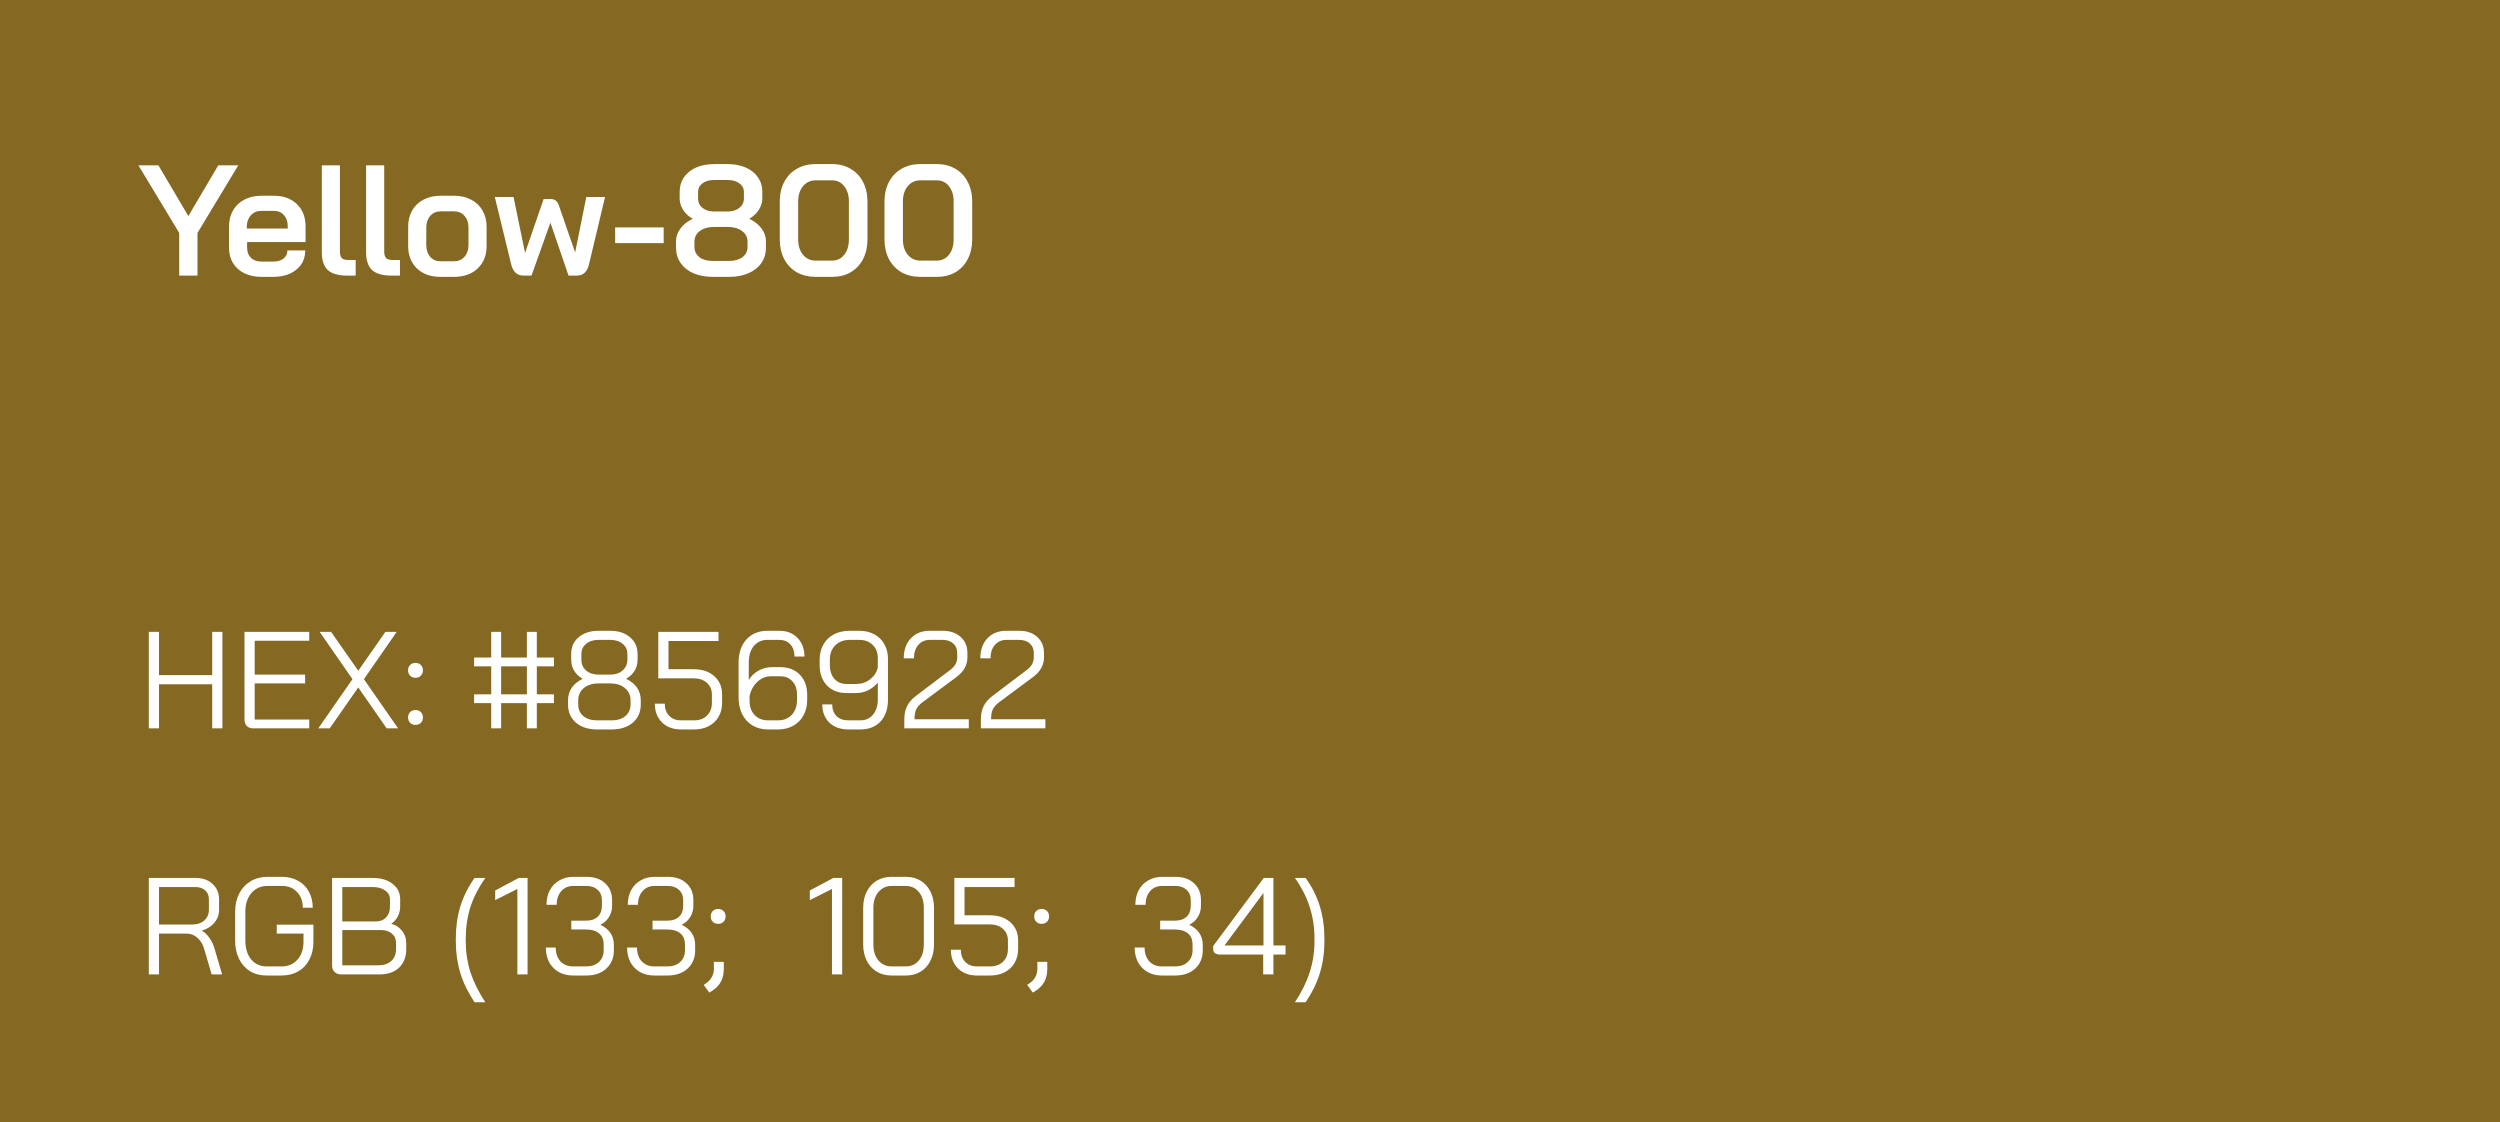 <svg width="254" height="114" viewBox="0 0 254 114" fill="none" xmlns="http://www.w3.org/2000/svg">
<rect width="254" height="114" fill="#856922"/>
<path d="M18.208 23.664L14.064 16.8H16.096L19.136 21.952L22.176 16.8H24.208L20.064 23.664V28H18.208V23.664ZM26.547 28.128C25.896 28.128 25.32 28.005 24.819 27.76C24.328 27.515 23.944 27.168 23.666 26.72C23.4 26.272 23.267 25.755 23.267 25.168V23.024C23.267 22.405 23.4 21.861 23.666 21.392C23.944 20.912 24.328 20.544 24.819 20.288C25.32 20.021 25.896 19.888 26.547 19.888H27.826C28.797 19.888 29.576 20.171 30.163 20.736C30.749 21.301 31.043 22.053 31.043 22.992V24.592H25.107V25.168C25.107 25.595 25.235 25.936 25.491 26.192C25.757 26.448 26.109 26.576 26.547 26.576H27.779C28.205 26.576 28.547 26.475 28.802 26.272C29.069 26.059 29.203 25.781 29.203 25.44H31.011C31.011 26.251 30.712 26.901 30.114 27.392C29.517 27.883 28.733 28.128 27.762 28.128H26.547ZM29.235 23.216V22.992C29.235 22.523 29.107 22.144 28.851 21.856C28.595 21.568 28.259 21.424 27.843 21.424H26.547C26.109 21.424 25.752 21.579 25.474 21.888C25.208 22.187 25.075 22.581 25.075 23.072V23.216H29.235ZM35.272 28C34.376 28 33.72 27.813 33.304 27.44C32.898 27.056 32.696 26.453 32.696 25.632V16.8H34.536V25.552C34.536 25.861 34.6 26.085 34.728 26.224C34.856 26.352 35.069 26.416 35.368 26.416H36.136V28H35.272ZM39.772 28C38.876 28 38.22 27.813 37.804 27.44C37.398 27.056 37.196 26.453 37.196 25.632V16.8H39.036V25.552C39.036 25.861 39.1 26.085 39.228 26.224C39.356 26.352 39.569 26.416 39.868 26.416H40.636V28H39.772ZM44.734 28.128C43.752 28.128 42.963 27.845 42.366 27.28C41.768 26.704 41.47 25.947 41.47 25.008V23.024C41.47 22.405 41.603 21.861 41.87 21.392C42.147 20.912 42.531 20.544 43.022 20.288C43.523 20.021 44.099 19.888 44.75 19.888H46.158C46.808 19.888 47.379 20.021 47.87 20.288C48.371 20.544 48.755 20.912 49.022 21.392C49.299 21.861 49.438 22.405 49.438 23.024V25.008C49.438 25.947 49.134 26.704 48.526 27.28C47.928 27.845 47.128 28.128 46.126 28.128H44.734ZM46.11 26.544C46.558 26.544 46.915 26.395 47.182 26.096C47.459 25.787 47.598 25.387 47.598 24.896V23.12C47.598 22.629 47.464 22.235 47.198 21.936C46.931 21.627 46.574 21.472 46.126 21.472H44.782C44.334 21.472 43.976 21.627 43.71 21.936C43.443 22.235 43.31 22.629 43.31 23.12V24.896C43.31 25.387 43.443 25.787 43.71 26.096C43.976 26.395 44.323 26.544 44.75 26.544H46.11ZM61.473 20.016L59.841 26.864C59.66 27.621 59.249 28 58.609 28H57.761L55.921 22.624L54.001 28H53.169C52.54 28 52.129 27.621 51.937 26.864L50.273 20.016H52.177L53.345 25.696L55.233 20.224H55.937C56.151 20.224 56.321 20.272 56.449 20.368C56.588 20.464 56.694 20.619 56.769 20.832L58.433 25.648L59.569 20.016H61.473ZM62.501 23.104H67.429V24.704H62.501V23.104ZM72.397 28.128C71.661 28.128 71.01 28.005 70.445 27.76C69.89 27.515 69.458 27.168 69.149 26.72C68.839 26.272 68.685 25.755 68.685 25.168V24.512C68.685 24.053 68.834 23.621 69.133 23.216C69.431 22.811 69.842 22.485 70.365 22.24V22.224C69.959 21.989 69.639 21.691 69.405 21.328C69.17 20.955 69.053 20.565 69.053 20.16V19.488C69.053 18.933 69.197 18.443 69.485 18.016C69.783 17.589 70.194 17.259 70.717 17.024C71.25 16.789 71.863 16.672 72.557 16.672H73.933C74.626 16.672 75.239 16.789 75.773 17.024C76.306 17.259 76.717 17.589 77.005 18.016C77.303 18.443 77.453 18.933 77.453 19.488V20.16C77.453 20.555 77.335 20.939 77.101 21.312C76.866 21.675 76.546 21.979 76.141 22.224V22.24C76.663 22.485 77.074 22.811 77.373 23.216C77.671 23.621 77.821 24.053 77.821 24.512V25.168C77.821 25.755 77.666 26.272 77.357 26.72C77.047 27.168 76.61 27.515 76.045 27.76C75.479 28.005 74.829 28.128 74.093 28.128H72.397ZM73.933 21.488C74.423 21.488 74.818 21.365 75.117 21.12C75.426 20.875 75.581 20.555 75.581 20.16V19.504C75.581 19.141 75.426 18.848 75.117 18.624C74.818 18.4 74.423 18.288 73.933 18.288H72.557C72.066 18.288 71.671 18.4 71.373 18.624C71.074 18.848 70.925 19.141 70.925 19.504V20.16C70.925 20.555 71.074 20.875 71.373 21.12C71.671 21.365 72.066 21.488 72.557 21.488H73.933ZM74.093 26.512C74.647 26.512 75.095 26.384 75.437 26.128C75.778 25.861 75.949 25.515 75.949 25.088V24.544C75.949 24.096 75.762 23.739 75.389 23.472C75.026 23.195 74.541 23.056 73.933 23.056H72.557C71.959 23.056 71.474 23.195 71.101 23.472C70.738 23.739 70.557 24.096 70.557 24.544V25.088C70.557 25.515 70.722 25.861 71.053 26.128C71.394 26.384 71.842 26.512 72.397 26.512H74.093ZM82.855 28.128C82.141 28.128 81.506 27.973 80.951 27.664C80.407 27.344 79.981 26.896 79.671 26.32C79.373 25.733 79.223 25.061 79.223 24.304V20.496C79.223 19.739 79.373 19.072 79.671 18.496C79.981 17.909 80.407 17.461 80.951 17.152C81.506 16.832 82.141 16.672 82.855 16.672H84.551C85.255 16.672 85.879 16.832 86.423 17.152C86.967 17.461 87.389 17.909 87.687 18.496C87.986 19.072 88.135 19.739 88.135 20.496V24.304C88.135 25.061 87.986 25.733 87.687 26.32C87.389 26.896 86.967 27.344 86.423 27.664C85.89 27.973 85.266 28.128 84.551 28.128H82.855ZM84.519 26.48C85.042 26.48 85.458 26.283 85.767 25.888C86.087 25.493 86.247 24.976 86.247 24.336V20.464C86.247 19.824 86.087 19.307 85.767 18.912C85.458 18.517 85.042 18.32 84.519 18.32H82.887C82.354 18.32 81.922 18.517 81.591 18.912C81.261 19.307 81.095 19.824 81.095 20.464V24.336C81.095 24.976 81.261 25.493 81.591 25.888C81.922 26.283 82.354 26.48 82.887 26.48H84.519ZM93.496 28.128C92.781 28.128 92.147 27.973 91.592 27.664C91.048 27.344 90.621 26.896 90.312 26.32C90.013 25.733 89.864 25.061 89.864 24.304V20.496C89.864 19.739 90.013 19.072 90.312 18.496C90.621 17.909 91.048 17.461 91.592 17.152C92.147 16.832 92.781 16.672 93.496 16.672H95.192C95.896 16.672 96.52 16.832 97.064 17.152C97.608 17.461 98.029 17.909 98.328 18.496C98.627 19.072 98.776 19.739 98.776 20.496V24.304C98.776 25.061 98.627 25.733 98.328 26.32C98.029 26.896 97.608 27.344 97.064 27.664C96.531 27.973 95.907 28.128 95.192 28.128H93.496ZM95.16 26.48C95.683 26.48 96.099 26.283 96.408 25.888C96.728 25.493 96.888 24.976 96.888 24.336V20.464C96.888 19.824 96.728 19.307 96.408 18.912C96.099 18.517 95.683 18.32 95.16 18.32H93.528C92.995 18.32 92.563 18.517 92.232 18.912C91.901 19.307 91.736 19.824 91.736 20.464V24.336C91.736 24.976 91.901 25.493 92.232 25.888C92.563 26.283 92.995 26.48 93.528 26.48H95.16Z" fill="white"/>
<path d="M15.12 64.2H16.156V68.596H21.56V64.2H22.596V74H21.56V69.52H16.156V74H15.12V64.2ZM25.751 74C25.461 74 25.237 73.921 25.079 73.762C24.92 73.594 24.841 73.365 24.841 73.076V64.2H31.421V65.096H25.877V68.54H31.001V69.436H25.877V73.104H31.421V74H25.751ZM35.811 69.002L32.479 64.2H33.641L36.399 68.148L39.157 64.2H40.305L36.973 69.002L40.445 74H39.283L36.399 69.842L33.501 74H32.339L35.811 69.002ZM42.214 68.862C41.99 68.862 41.808 68.792 41.668 68.652C41.528 68.512 41.458 68.33 41.458 68.106C41.458 67.882 41.528 67.7 41.668 67.56C41.808 67.42 41.99 67.35 42.214 67.35C42.438 67.35 42.62 67.42 42.76 67.56C42.9 67.7 42.97 67.882 42.97 68.106C42.97 68.33 42.9 68.512 42.76 68.652C42.62 68.792 42.438 68.862 42.214 68.862ZM42.214 73.65C41.99 73.65 41.808 73.58 41.668 73.44C41.528 73.3 41.458 73.118 41.458 72.894C41.458 72.67 41.528 72.488 41.668 72.348C41.808 72.208 41.99 72.138 42.214 72.138C42.438 72.138 42.62 72.208 42.76 72.348C42.9 72.488 42.97 72.67 42.97 72.894C42.97 73.118 42.9 73.3 42.76 73.44C42.62 73.58 42.438 73.65 42.214 73.65ZM49.907 71.438H48.171V70.542H49.907V67.7H48.171V66.804H49.907V64.2H50.915V66.804H53.533V64.2H54.541V66.804H56.277V67.7H54.541V70.542H56.277V71.438H54.541V74H53.533V71.438H50.915V74H49.907V71.438ZM53.533 70.542V67.7H50.915V70.542H53.533ZM60.664 74.112C59.778 74.112 59.064 73.883 58.522 73.426C57.981 72.959 57.71 72.343 57.71 71.578V71.158C57.71 70.691 57.832 70.271 58.074 69.898C58.326 69.525 58.695 69.217 59.18 68.974V68.96C58.807 68.736 58.522 68.461 58.326 68.134C58.13 67.798 58.032 67.425 58.032 67.014V66.454C58.032 65.745 58.284 65.175 58.788 64.746C59.302 64.307 59.974 64.088 60.804 64.088H62.008C62.839 64.088 63.506 64.307 64.01 64.746C64.524 65.175 64.78 65.745 64.78 66.454V67.014C64.78 67.425 64.682 67.798 64.486 68.134C64.29 68.461 64.006 68.736 63.632 68.96V68.974C64.612 69.459 65.102 70.187 65.102 71.158V71.578C65.102 72.343 64.832 72.959 64.29 73.426C63.749 73.883 63.035 74.112 62.148 74.112H60.664ZM62.008 68.54C62.522 68.54 62.937 68.4 63.254 68.12C63.581 67.84 63.744 67.471 63.744 67.014V66.454C63.744 66.025 63.586 65.679 63.268 65.418C62.951 65.147 62.531 65.012 62.008 65.012H60.804C60.282 65.012 59.862 65.147 59.544 65.418C59.227 65.679 59.068 66.025 59.068 66.454V67.014C59.068 67.471 59.227 67.84 59.544 68.12C59.871 68.4 60.291 68.54 60.804 68.54H62.008ZM62.148 73.188C62.727 73.188 63.189 73.043 63.534 72.754C63.889 72.455 64.066 72.063 64.066 71.578V71.158C64.066 70.645 63.875 70.229 63.492 69.912C63.119 69.595 62.624 69.436 62.008 69.436H60.804C60.188 69.436 59.689 69.595 59.306 69.912C58.933 70.229 58.746 70.645 58.746 71.158V71.578C58.746 72.063 58.919 72.455 59.264 72.754C59.619 73.043 60.086 73.188 60.664 73.188H62.148ZM69.178 74.112C68.385 74.112 67.745 73.874 67.26 73.398C66.775 72.913 66.532 72.278 66.532 71.494H67.54C67.54 72.007 67.689 72.418 67.988 72.726C68.287 73.034 68.683 73.188 69.178 73.188H70.522C71.063 73.188 71.497 73.029 71.824 72.712C72.16 72.385 72.328 71.956 72.328 71.424V70.556C72.328 70.061 72.155 69.665 71.81 69.366C71.474 69.067 71.031 68.918 70.48 68.918H66.882V64.2H73V65.124H67.918V67.994H70.48C71.348 67.994 72.043 68.227 72.566 68.694C73.098 69.161 73.364 69.781 73.364 70.556V71.424C73.364 71.956 73.243 72.427 73 72.838C72.767 73.239 72.435 73.552 72.006 73.776C71.577 74 71.082 74.112 70.522 74.112H69.178ZM78.021 74.112C77.433 74.112 76.911 73.977 76.453 73.706C76.005 73.435 75.655 73.053 75.403 72.558C75.161 72.063 75.039 71.494 75.039 70.85V67.35C75.039 66.342 75.305 65.549 75.837 64.97C76.369 64.382 77.083 64.088 77.979 64.088H79.183C79.949 64.088 80.565 64.331 81.031 64.816C81.498 65.292 81.731 65.922 81.731 66.706H80.723C80.723 66.193 80.583 65.782 80.303 65.474C80.023 65.166 79.65 65.012 79.183 65.012H77.979C77.401 65.012 76.939 65.217 76.593 65.628C76.248 66.039 76.075 66.613 76.075 67.35V69.086C76.318 68.685 76.649 68.367 77.069 68.134C77.499 67.901 77.937 67.784 78.385 67.784H79.295C80.117 67.784 80.775 68.041 81.269 68.554C81.764 69.067 82.011 69.744 82.011 70.584V71.116C82.011 71.704 81.885 72.227 81.633 72.684C81.391 73.132 81.045 73.482 80.597 73.734C80.149 73.986 79.631 74.112 79.043 74.112H78.021ZM79.043 73.188C79.622 73.188 80.089 73.001 80.443 72.628C80.798 72.245 80.975 71.741 80.975 71.116V70.556C80.975 70.005 80.821 69.562 80.513 69.226C80.205 68.881 79.795 68.708 79.281 68.708H78.357C77.807 68.708 77.331 68.904 76.929 69.296C76.528 69.679 76.271 70.155 76.159 70.724V71.228C76.159 71.816 76.332 72.292 76.677 72.656C77.023 73.011 77.48 73.188 78.049 73.188H79.043ZM86.204 74.112C85.391 74.112 84.743 73.879 84.257 73.412C83.781 72.945 83.543 72.329 83.543 71.564H84.552C84.552 72.059 84.696 72.455 84.986 72.754C85.284 73.043 85.69 73.188 86.204 73.188H87.407C87.949 73.188 88.378 72.997 88.695 72.614C89.022 72.231 89.186 71.709 89.186 71.046V69.352C88.906 69.688 88.574 69.949 88.192 70.136C87.818 70.323 87.407 70.416 86.96 70.416H86.022C85.191 70.416 84.523 70.159 84.019 69.646C83.525 69.123 83.278 68.433 83.278 67.574V67.014C83.278 66.435 83.403 65.927 83.656 65.488C83.907 65.04 84.262 64.695 84.719 64.452C85.186 64.209 85.723 64.088 86.329 64.088H87.309C87.888 64.088 88.397 64.209 88.835 64.452C89.274 64.685 89.615 65.021 89.858 65.46C90.1 65.899 90.222 66.403 90.222 66.972V71.046C90.222 72.007 89.969 72.759 89.466 73.3C88.962 73.841 88.275 74.112 87.407 74.112H86.204ZM86.987 69.492C87.519 69.492 87.986 69.338 88.388 69.03C88.798 68.713 89.064 68.311 89.186 67.826V66.86C89.186 66.309 89.013 65.866 88.668 65.53C88.322 65.185 87.87 65.012 87.309 65.012H86.329C85.723 65.012 85.233 65.199 84.859 65.572C84.496 65.936 84.314 66.417 84.314 67.014V67.574C84.314 68.153 84.468 68.619 84.775 68.974C85.084 69.319 85.494 69.492 86.007 69.492H86.987ZM91.878 73.076C91.878 72.563 91.972 72.119 92.158 71.746C92.345 71.363 92.644 71.018 93.054 70.71L96.526 68.078C97.012 67.723 97.254 67.294 97.254 66.79V66.342C97.254 65.941 97.119 65.619 96.848 65.376C96.578 65.133 96.218 65.012 95.77 65.012H94.482C93.988 65.012 93.591 65.185 93.292 65.53C93.003 65.866 92.858 66.319 92.858 66.888H91.822C91.822 66.039 92.06 65.362 92.536 64.858C93.022 64.345 93.661 64.088 94.454 64.088H95.77C96.526 64.088 97.133 64.293 97.59 64.704C98.057 65.115 98.29 65.661 98.29 66.342V66.79C98.29 67.574 97.917 68.241 97.17 68.792L93.796 71.298C93.46 71.541 93.227 71.793 93.096 72.054C92.975 72.306 92.914 72.647 92.914 73.076H98.43V74H91.878V73.076ZM99.658 73.076C99.658 72.563 99.751 72.119 99.938 71.746C100.124 71.363 100.423 71.018 100.834 70.71L104.306 68.078C104.791 67.723 105.034 67.294 105.034 66.79V66.342C105.034 65.941 104.898 65.619 104.628 65.376C104.357 65.133 103.998 65.012 103.55 65.012H102.262C101.767 65.012 101.37 65.185 101.072 65.53C100.782 65.866 100.638 66.319 100.638 66.888H99.602C99.602 66.039 99.84 65.362 100.316 64.858C100.801 64.345 101.44 64.088 102.234 64.088H103.55C104.306 64.088 104.912 64.293 105.37 64.704C105.836 65.115 106.07 65.661 106.07 66.342V66.79C106.07 67.574 105.696 68.241 104.95 68.792L101.576 71.298C101.24 71.541 101.006 71.793 100.876 72.054C100.754 72.306 100.694 72.647 100.694 73.076H106.21V74H99.658V73.076Z" fill="white"/>
<path d="M15.12 89.2H19.88C20.599 89.2 21.173 89.405 21.602 89.816C22.041 90.217 22.26 90.749 22.26 91.412V92.434C22.26 92.929 22.101 93.367 21.784 93.75C21.467 94.123 21.042 94.389 20.51 94.548V94.562C20.79 94.711 21.042 94.949 21.266 95.276C21.499 95.603 21.677 95.971 21.798 96.382L22.568 99H21.504L20.734 96.382C20.603 95.925 20.375 95.556 20.048 95.276C19.731 94.996 19.381 94.856 18.998 94.856H16.156V99H15.12V89.2ZM19.516 93.932C20.029 93.932 20.44 93.797 20.748 93.526C21.065 93.246 21.224 92.882 21.224 92.434V91.356C21.224 90.983 21.098 90.684 20.846 90.46C20.594 90.236 20.263 90.124 19.852 90.124H16.156V93.932H19.516ZM27.097 99.112C26.453 99.112 25.888 98.967 25.403 98.678C24.927 98.379 24.553 97.959 24.283 97.418C24.021 96.877 23.891 96.256 23.891 95.556V92.644C23.891 91.944 24.026 91.328 24.297 90.796C24.577 90.255 24.964 89.835 25.459 89.536C25.953 89.237 26.523 89.088 27.167 89.088H28.651C29.267 89.088 29.808 89.219 30.275 89.48C30.751 89.741 31.119 90.11 31.381 90.586C31.642 91.062 31.773 91.608 31.773 92.224H30.765C30.765 91.561 30.569 91.029 30.177 90.628C29.794 90.217 29.285 90.012 28.651 90.012H27.167C26.495 90.012 25.953 90.255 25.543 90.74C25.132 91.216 24.927 91.851 24.927 92.644V95.556C24.927 96.349 25.123 96.989 25.515 97.474C25.916 97.95 26.443 98.188 27.097 98.188H28.609C29.271 98.188 29.808 97.959 30.219 97.502C30.629 97.045 30.835 96.443 30.835 95.696V94.856H28.119V93.946H31.843V95.696C31.843 96.368 31.707 96.965 31.437 97.488C31.175 98.001 30.797 98.403 30.303 98.692C29.817 98.972 29.253 99.112 28.609 99.112H27.097ZM34.651 99C34.38 99 34.161 98.916 33.993 98.748C33.825 98.58 33.741 98.361 33.741 98.09V89.2H37.885C38.716 89.2 39.383 89.401 39.887 89.802C40.4 90.194 40.657 90.717 40.657 91.37V92.112C40.657 92.457 40.578 92.789 40.419 93.106C40.26 93.414 40.041 93.661 39.761 93.848V93.862C40.218 93.983 40.582 94.221 40.853 94.576C41.133 94.921 41.273 95.327 41.273 95.794V96.466C41.273 97.231 41.03 97.847 40.545 98.314C40.06 98.771 39.402 99 38.571 99H34.651ZM38.165 93.624C38.604 93.624 38.954 93.489 39.215 93.218C39.486 92.938 39.621 92.569 39.621 92.112V91.37C39.621 90.997 39.458 90.698 39.131 90.474C38.814 90.241 38.398 90.124 37.885 90.124H34.777V93.624H38.165ZM38.431 98.076C38.991 98.076 39.43 97.931 39.747 97.642C40.074 97.343 40.237 96.951 40.237 96.466V95.794C40.237 95.402 40.097 95.089 39.817 94.856C39.537 94.613 39.168 94.492 38.711 94.492H34.777V98.076H38.431ZM48.215 101.828C47.562 100.857 47.081 99.873 46.773 98.874C46.465 97.866 46.311 96.788 46.311 95.64V95.36C46.311 94.175 46.465 93.083 46.773 92.084C47.081 91.076 47.562 90.115 48.215 89.2H49.307C48.626 90.171 48.122 91.155 47.795 92.154C47.478 93.153 47.319 94.221 47.319 95.36V95.64C47.319 96.732 47.478 97.777 47.795 98.776C48.122 99.775 48.626 100.792 49.307 101.828H48.215ZM52.565 90.32L50.311 91.454V90.474L52.705 89.2H53.601V99H52.565V90.32ZM60.998 93.96C61.428 94.156 61.764 94.427 62.007 94.772C62.249 95.117 62.37 95.523 62.37 95.99V96.55C62.37 97.315 62.114 97.936 61.6 98.412C61.087 98.879 60.41 99.112 59.571 99.112H58.212C57.671 99.112 57.191 98.995 56.77 98.762C56.35 98.519 56.024 98.183 55.791 97.754C55.566 97.325 55.455 96.83 55.455 96.27H56.462C56.462 96.849 56.621 97.315 56.938 97.67C57.265 98.015 57.69 98.188 58.212 98.188H59.571C60.102 98.188 60.527 98.039 60.844 97.74C61.171 97.441 61.334 97.045 61.334 96.55V95.99C61.334 95.467 61.176 95.08 60.858 94.828C60.55 94.567 60.107 94.436 59.529 94.436H58.044V93.54H59.529C60.042 93.54 60.438 93.409 60.718 93.148C61.008 92.887 61.153 92.509 61.153 92.014V91.454C61.153 91.015 61.008 90.665 60.718 90.404C60.438 90.143 60.065 90.012 59.599 90.012H58.24C57.736 90.012 57.331 90.189 57.023 90.544C56.715 90.889 56.56 91.351 56.56 91.93H55.525C55.525 91.37 55.636 90.875 55.861 90.446C56.094 90.017 56.416 89.685 56.827 89.452C57.237 89.209 57.709 89.088 58.24 89.088H59.599C60.383 89.088 61.008 89.303 61.474 89.732C61.95 90.161 62.188 90.735 62.188 91.454V92.014C62.188 92.453 62.081 92.84 61.867 93.176C61.661 93.512 61.372 93.773 60.998 93.96ZM69.256 93.96C69.686 94.156 70.022 94.427 70.264 94.772C70.507 95.117 70.628 95.523 70.628 95.99V96.55C70.628 97.315 70.372 97.936 69.858 98.412C69.345 98.879 68.668 99.112 67.828 99.112H66.47C65.929 99.112 65.448 98.995 65.028 98.762C64.608 98.519 64.282 98.183 64.048 97.754C63.824 97.325 63.712 96.83 63.712 96.27H64.72C64.72 96.849 64.879 97.315 65.196 97.67C65.523 98.015 65.948 98.188 66.47 98.188H67.828C68.36 98.188 68.785 98.039 69.102 97.74C69.429 97.441 69.592 97.045 69.592 96.55V95.99C69.592 95.467 69.434 95.08 69.116 94.828C68.808 94.567 68.365 94.436 67.786 94.436H66.302V93.54H67.786C68.3 93.54 68.696 93.409 68.976 93.148C69.266 92.887 69.41 92.509 69.41 92.014V91.454C69.41 91.015 69.266 90.665 68.976 90.404C68.696 90.143 68.323 90.012 67.856 90.012H66.498C65.994 90.012 65.588 90.189 65.28 90.544C64.972 90.889 64.818 91.351 64.818 91.93H63.782C63.782 91.37 63.894 90.875 64.118 90.446C64.352 90.017 64.674 89.685 65.084 89.452C65.495 89.209 65.966 89.088 66.498 89.088H67.856C68.64 89.088 69.266 89.303 69.732 89.732C70.208 90.161 70.446 90.735 70.446 91.454V92.014C70.446 92.453 70.339 92.84 70.124 93.176C69.919 93.512 69.63 93.773 69.256 93.96ZM72.964 93.862C72.74 93.862 72.558 93.792 72.418 93.652C72.278 93.512 72.208 93.33 72.208 93.106C72.208 92.882 72.278 92.7 72.418 92.56C72.558 92.42 72.74 92.35 72.964 92.35C73.188 92.35 73.37 92.42 73.51 92.56C73.65 92.7 73.72 92.882 73.72 93.106C73.72 93.33 73.65 93.512 73.51 93.652C73.37 93.792 73.188 93.862 72.964 93.862ZM71.494 100.064L71.704 99.924C71.984 99.737 72.189 99.518 72.32 99.266C72.46 99.023 72.53 98.739 72.53 98.412V97.726H73.538V98.412C73.538 98.935 73.44 99.378 73.244 99.742C73.048 100.106 72.745 100.419 72.334 100.68L72.068 100.848L71.494 100.064ZM84.529 90.32L82.275 91.454V90.474L84.669 89.2H85.566V99H84.529V90.32ZM90.569 99.112C90.009 99.112 89.51 98.981 89.071 98.72C88.642 98.459 88.306 98.09 88.063 97.614C87.821 97.138 87.699 96.592 87.699 95.976V92.224C87.699 91.608 87.821 91.062 88.063 90.586C88.306 90.11 88.642 89.741 89.071 89.48C89.51 89.219 90.009 89.088 90.569 89.088H92.053C92.613 89.088 93.108 89.219 93.537 89.48C93.967 89.741 94.298 90.11 94.531 90.586C94.774 91.062 94.895 91.608 94.895 92.224V95.976C94.895 96.592 94.774 97.138 94.531 97.614C94.298 98.09 93.967 98.459 93.537 98.72C93.108 98.981 92.613 99.112 92.053 99.112H90.569ZM92.025 98.188C92.576 98.188 93.019 97.987 93.355 97.586C93.691 97.175 93.859 96.639 93.859 95.976V92.224C93.859 91.561 93.691 91.029 93.355 90.628C93.019 90.217 92.576 90.012 92.025 90.012H90.597C90.047 90.012 89.599 90.217 89.253 90.628C88.908 91.029 88.735 91.561 88.735 92.224V95.976C88.735 96.639 88.908 97.175 89.253 97.586C89.599 97.987 90.047 98.188 90.597 98.188H92.025ZM99.256 99.112C98.463 99.112 97.823 98.874 97.338 98.398C96.853 97.913 96.61 97.278 96.61 96.494H97.618C97.618 97.007 97.767 97.418 98.066 97.726C98.365 98.034 98.761 98.188 99.256 98.188H100.6C101.142 98.188 101.576 98.029 101.902 97.712C102.238 97.385 102.406 96.956 102.406 96.424V95.556C102.406 95.061 102.234 94.665 101.888 94.366C101.552 94.067 101.109 93.918 100.558 93.918H96.96V89.2H103.078V90.124H97.996V92.994H100.558C101.426 92.994 102.122 93.227 102.644 93.694C103.176 94.161 103.442 94.781 103.442 95.556V96.424C103.442 96.956 103.321 97.427 103.078 97.838C102.845 98.239 102.514 98.552 102.084 98.776C101.655 99 101.16 99.112 100.6 99.112H99.256ZM105.831 93.862C105.607 93.862 105.425 93.792 105.285 93.652C105.145 93.512 105.075 93.33 105.075 93.106C105.075 92.882 105.145 92.7 105.285 92.56C105.425 92.42 105.607 92.35 105.831 92.35C106.055 92.35 106.237 92.42 106.377 92.56C106.517 92.7 106.587 92.882 106.587 93.106C106.587 93.33 106.517 93.512 106.377 93.652C106.237 93.792 106.055 93.862 105.831 93.862ZM104.361 100.064L104.571 99.924C104.851 99.737 105.057 99.518 105.187 99.266C105.327 99.023 105.397 98.739 105.397 98.412V97.726H106.405V98.412C106.405 98.935 106.307 99.378 106.111 99.742C105.915 100.106 105.612 100.419 105.201 100.68L104.935 100.848L104.361 100.064ZM120.827 93.96C121.256 94.156 121.592 94.427 121.835 94.772C122.077 95.117 122.199 95.523 122.199 95.99V96.55C122.199 97.315 121.942 97.936 121.429 98.412C120.915 98.879 120.239 99.112 119.399 99.112H118.041C117.499 99.112 117.019 98.995 116.599 98.762C116.179 98.519 115.852 98.183 115.619 97.754C115.395 97.325 115.283 96.83 115.283 96.27H116.291C116.291 96.849 116.449 97.315 116.767 97.67C117.093 98.015 117.518 98.188 118.041 98.188H119.399C119.931 98.188 120.355 98.039 120.673 97.74C120.999 97.441 121.163 97.045 121.163 96.55V95.99C121.163 95.467 121.004 95.08 120.687 94.828C120.379 94.567 119.935 94.436 119.357 94.436H117.873V93.54H119.357C119.87 93.54 120.267 93.409 120.547 93.148C120.836 92.887 120.981 92.509 120.981 92.014V91.454C120.981 91.015 120.836 90.665 120.547 90.404C120.267 90.143 119.893 90.012 119.427 90.012H118.069C117.565 90.012 117.159 90.189 116.851 90.544C116.543 90.889 116.389 91.351 116.389 91.93H115.353C115.353 91.37 115.465 90.875 115.689 90.446C115.922 90.017 116.244 89.685 116.655 89.452C117.065 89.209 117.537 89.088 118.069 89.088H119.427C120.211 89.088 120.836 89.303 121.303 89.732C121.779 90.161 122.017 90.735 122.017 91.454V92.014C122.017 92.453 121.909 92.84 121.695 93.176C121.489 93.512 121.2 93.773 120.827 93.96ZM128.342 96.984H124.044C123.774 96.984 123.573 96.937 123.442 96.844C123.321 96.751 123.26 96.601 123.26 96.396V96.116L128.398 89.2H129.378V96.06H130.61V96.984H129.378V99H128.342V96.984ZM128.37 96.06V90.74H128.356L124.408 96.06H128.37ZM131.563 101.828C132.244 100.801 132.743 99.789 133.061 98.79C133.387 97.791 133.551 96.741 133.551 95.64V95.36C133.551 94.212 133.387 93.139 133.061 92.14C132.743 91.141 132.244 90.161 131.563 89.2H132.655C133.308 90.115 133.789 91.076 134.097 92.084C134.405 93.083 134.559 94.175 134.559 95.36V95.64C134.559 96.788 134.405 97.866 134.097 98.874C133.789 99.873 133.308 100.857 132.655 101.828H131.563Z" fill="white"/>
</svg>
